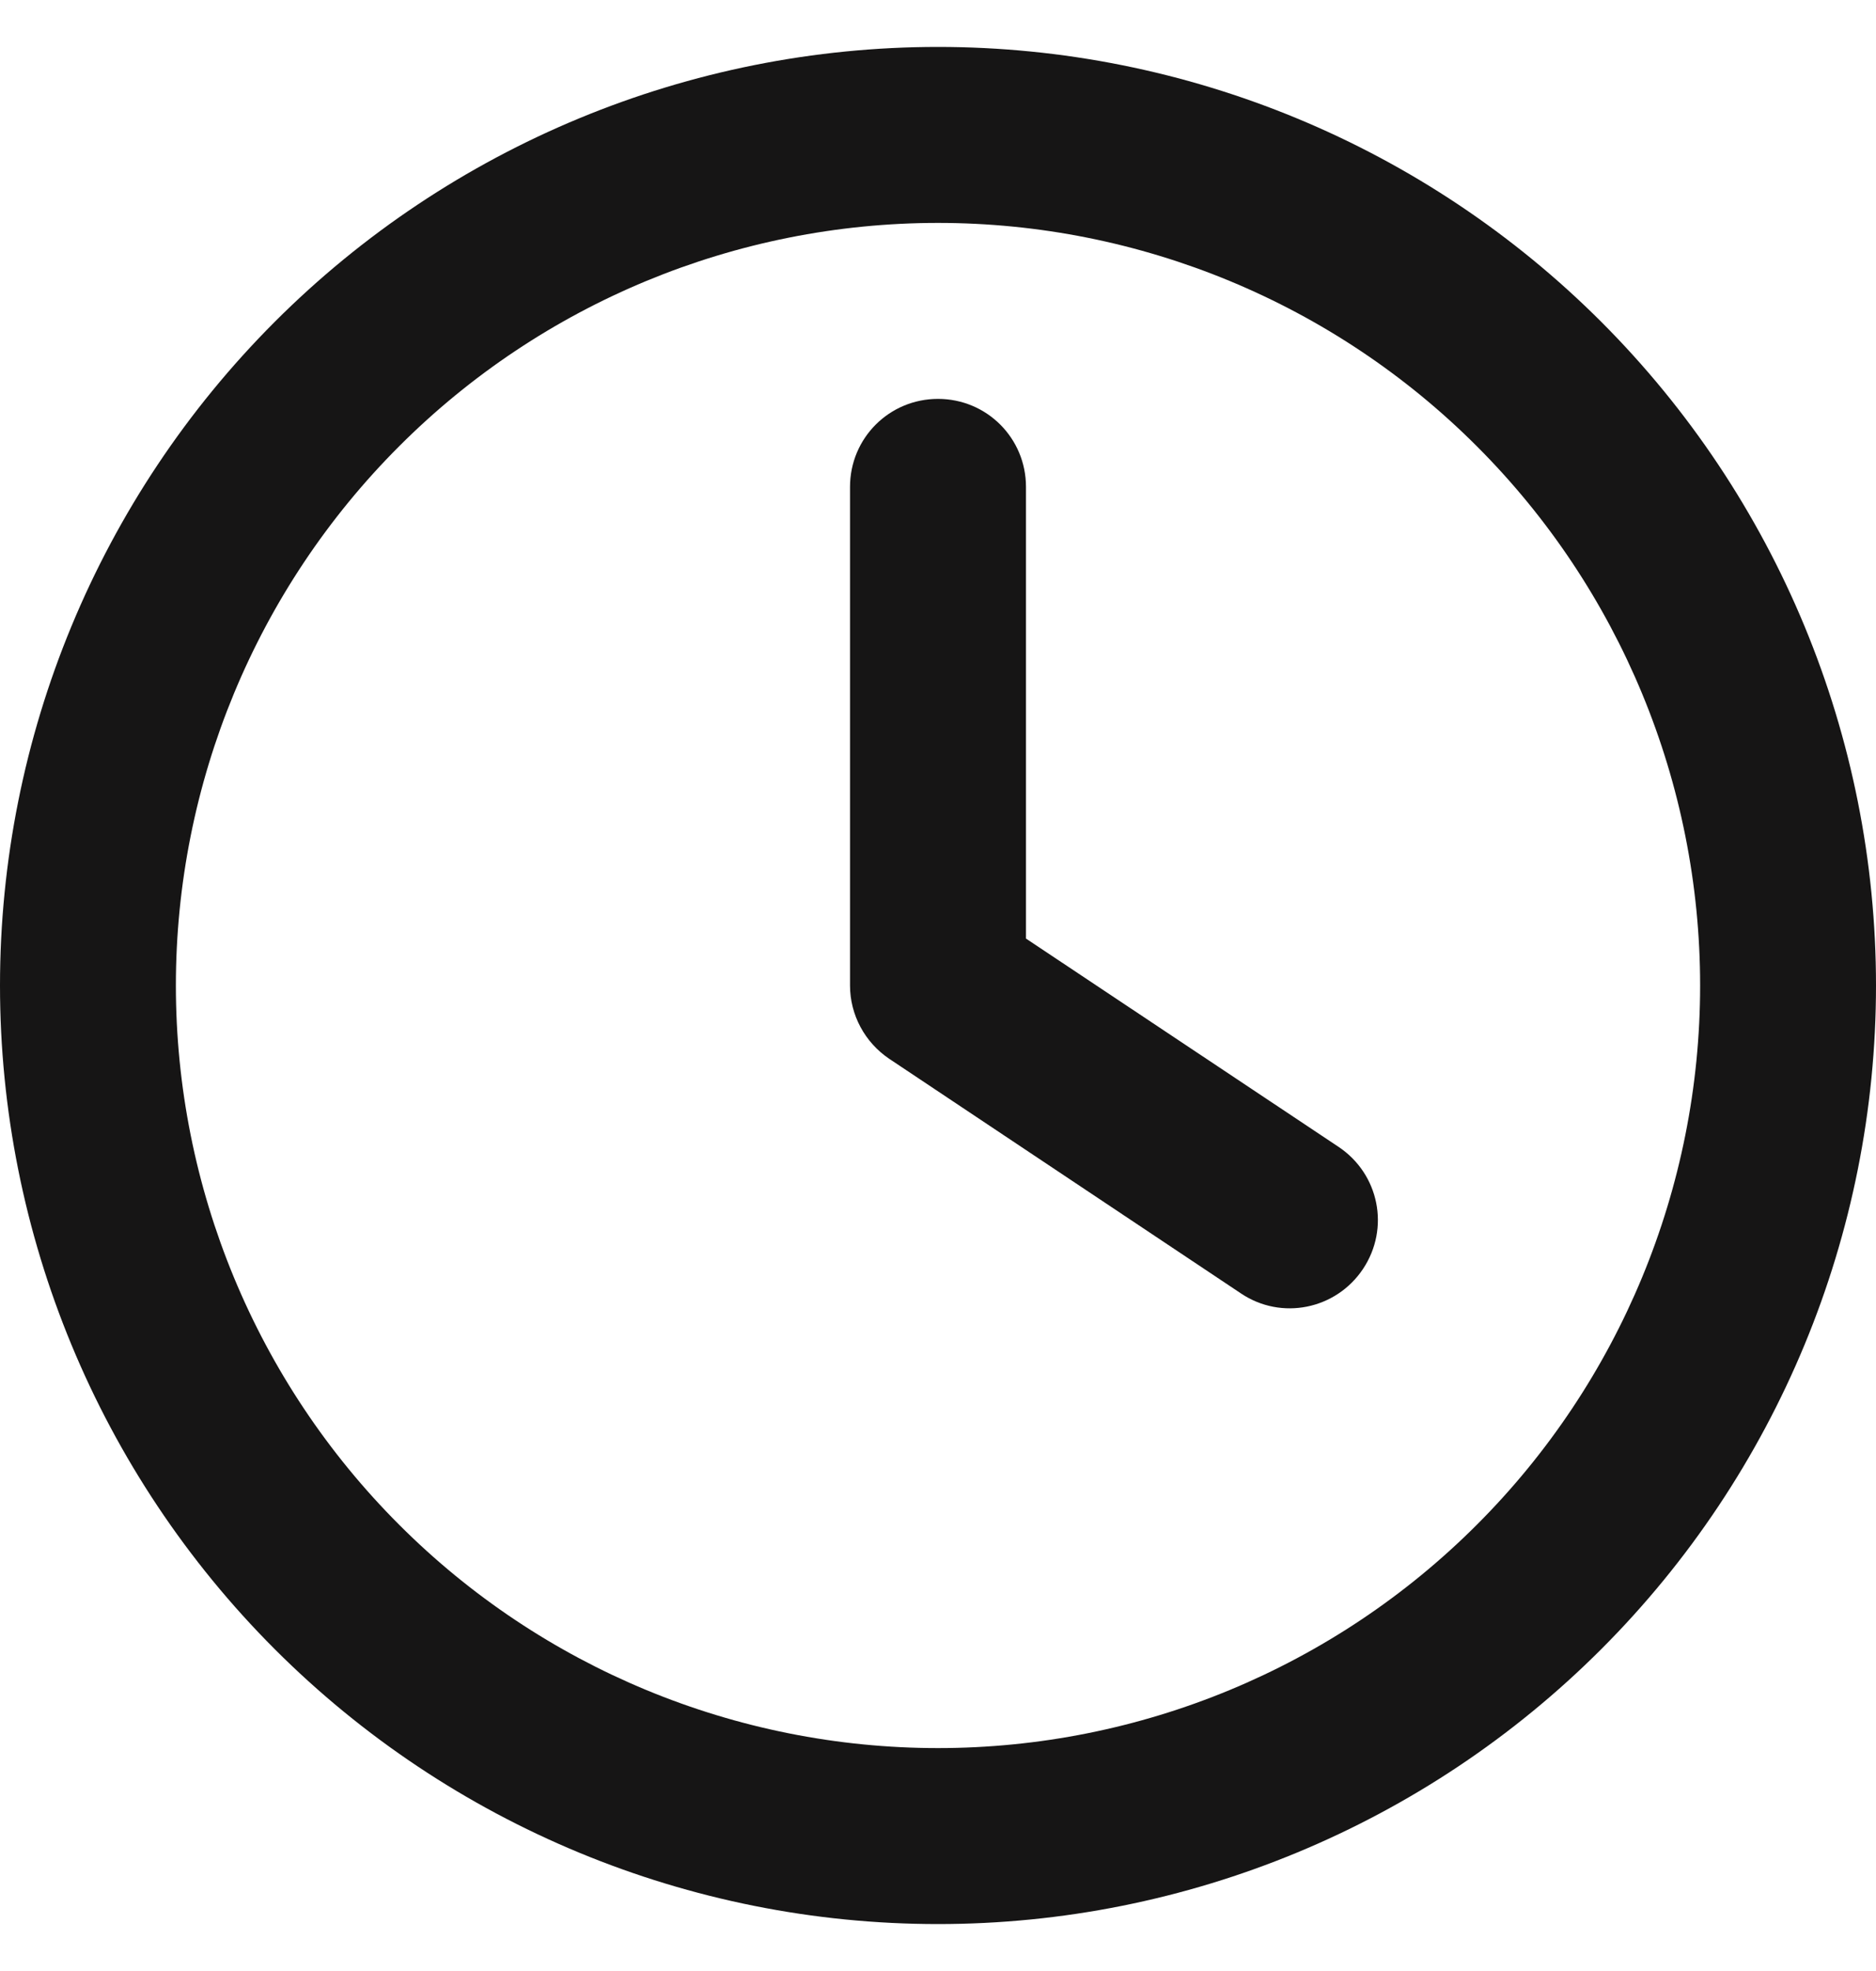 <svg width="20" height="21" viewBox="0 0 20 21" fill="none" xmlns="http://www.w3.org/2000/svg">
<g clip-path="url(#clip0_118_489)">
<path d="M18.125 10.5C18.125 12.655 17.269 14.722 15.745 16.245C14.222 17.769 12.155 18.625 10 18.625C7.845 18.625 5.778 17.769 4.255 16.245C2.731 14.722 1.875 12.655 1.875 10.5C1.875 8.345 2.731 6.278 4.255 4.755C5.778 3.231 7.845 2.375 10 2.375C12.155 2.375 14.222 3.231 15.745 4.755C17.269 6.278 18.125 8.345 18.125 10.5ZM0 10.5C0 13.152 1.054 15.696 2.929 17.571C4.804 19.446 7.348 20.5 10 20.5C12.652 20.5 15.196 19.446 17.071 17.571C18.946 15.696 20 13.152 20 10.5C20 7.848 18.946 5.304 17.071 3.429C15.196 1.554 12.652 0.5 10 0.5C7.348 0.5 4.804 1.554 2.929 3.429C1.054 5.304 0 7.848 0 10.5ZM9.062 5.188V10.5C9.062 10.812 9.219 11.105 9.48 11.281L13.23 13.781C13.66 14.07 14.242 13.953 14.531 13.52C14.82 13.086 14.703 12.508 14.27 12.219L10.938 10V5.188C10.938 4.668 10.52 4.25 10 4.25C9.48 4.25 9.062 4.668 9.062 5.188Z" fill="#161515"/>
</g>
<defs>
<clipPath id="clip0_118_489">
<rect width="20" height="20" fill="white" transform="translate(0 0.5)"/>
</clipPath>
</defs>
</svg>
